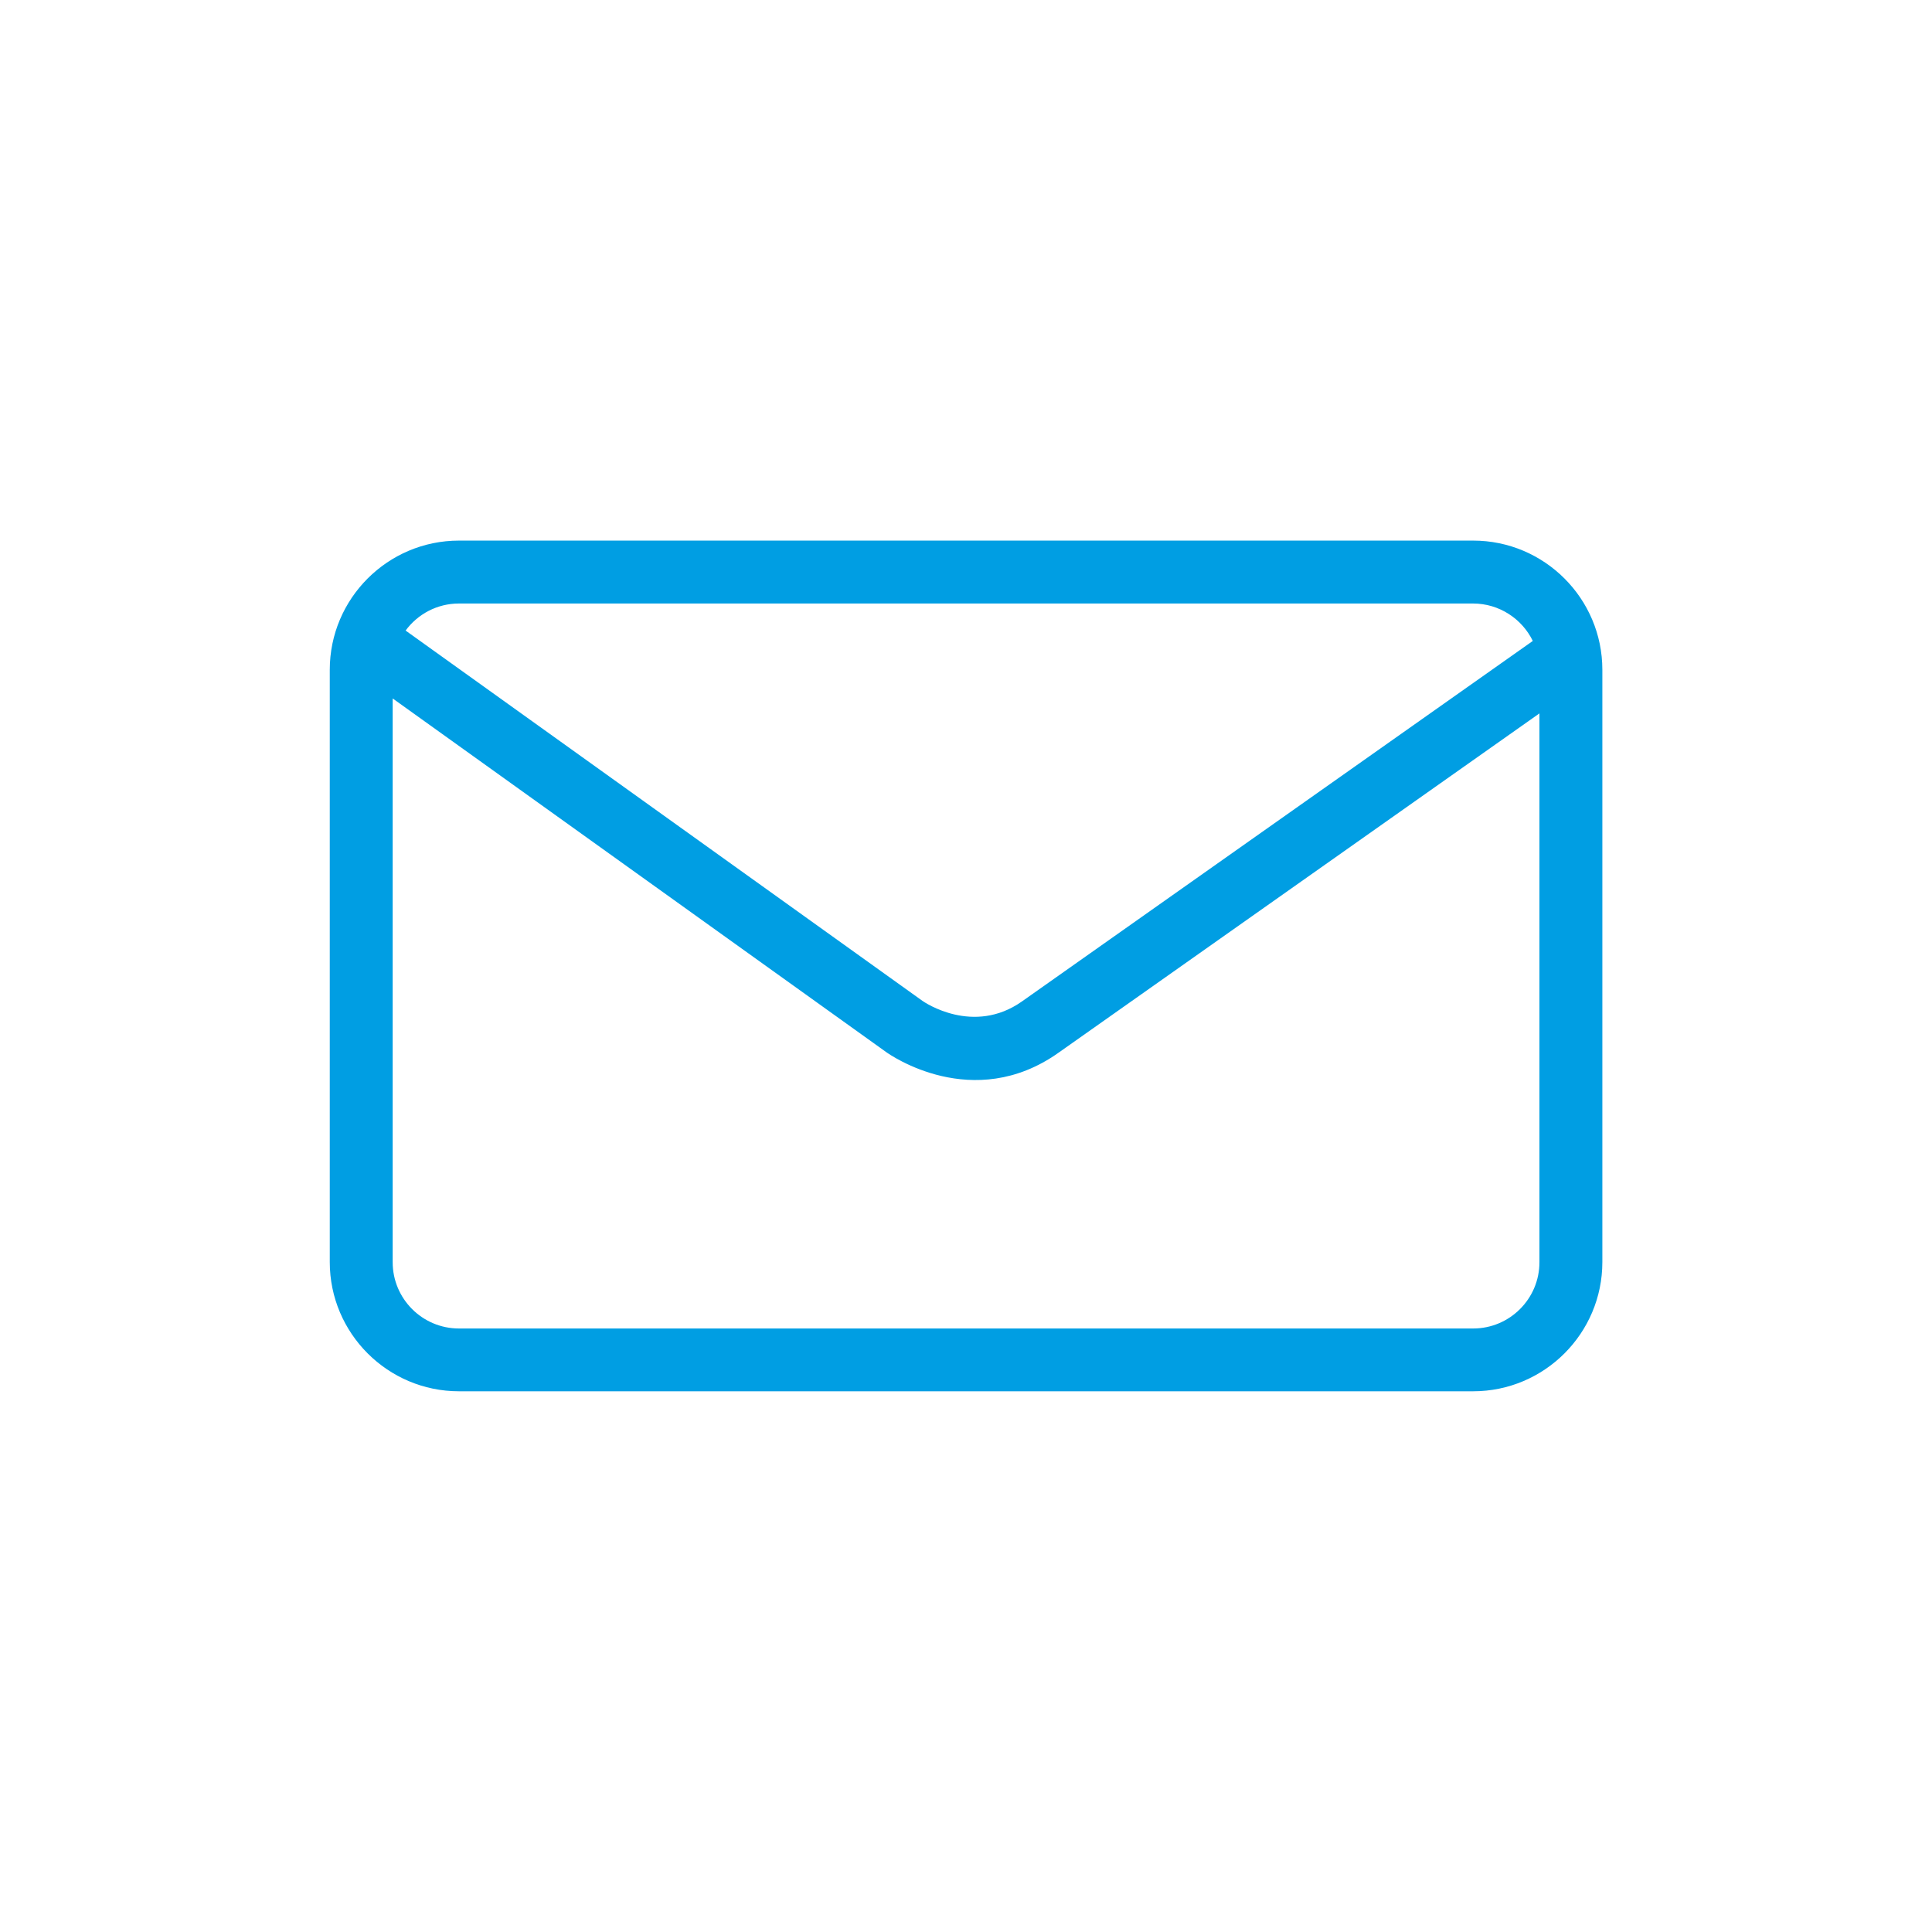 <?xml version="1.0" encoding="UTF-8"?>
<svg id="Ebene_1" data-name="Ebene 1" xmlns="http://www.w3.org/2000/svg" viewBox="0 0 16 16">
  <defs>
    <style>
      .cls-1 {
        fill: none;
      }

      .cls-1, .cls-2 {
        stroke-width: 0px;
      }

      .cls-2 {
        fill: #009ee3;
      }
    </style>
  </defs>
  <rect class="cls-1" width="16" height="16"/>
  <path class="cls-2" d="M12.199,11.522H3.801c-.59,0-1.07-.48-1.07-1.07v-4.905c0-.59.48-1.07,1.07-1.07h8.399c.59,0,1.07.48,1.07,1.07v4.905c0,.59-.48,1.07-1.07,1.07ZM3.252,5.785v4.668c0,.303.246.549.549.549h8.399c.303,0,.549-.246.549-.549v-4.545l-3.984,2.811c-.707.5-1.397.015-1.426-.006l-4.086-2.928ZM3.359,5.222l4.282,3.068c.016.011.421.287.823.003l4.23-2.985c-.089-.183-.278-.31-.495-.31H3.801c-.181,0-.342.088-.442.224Z"/>
</svg>